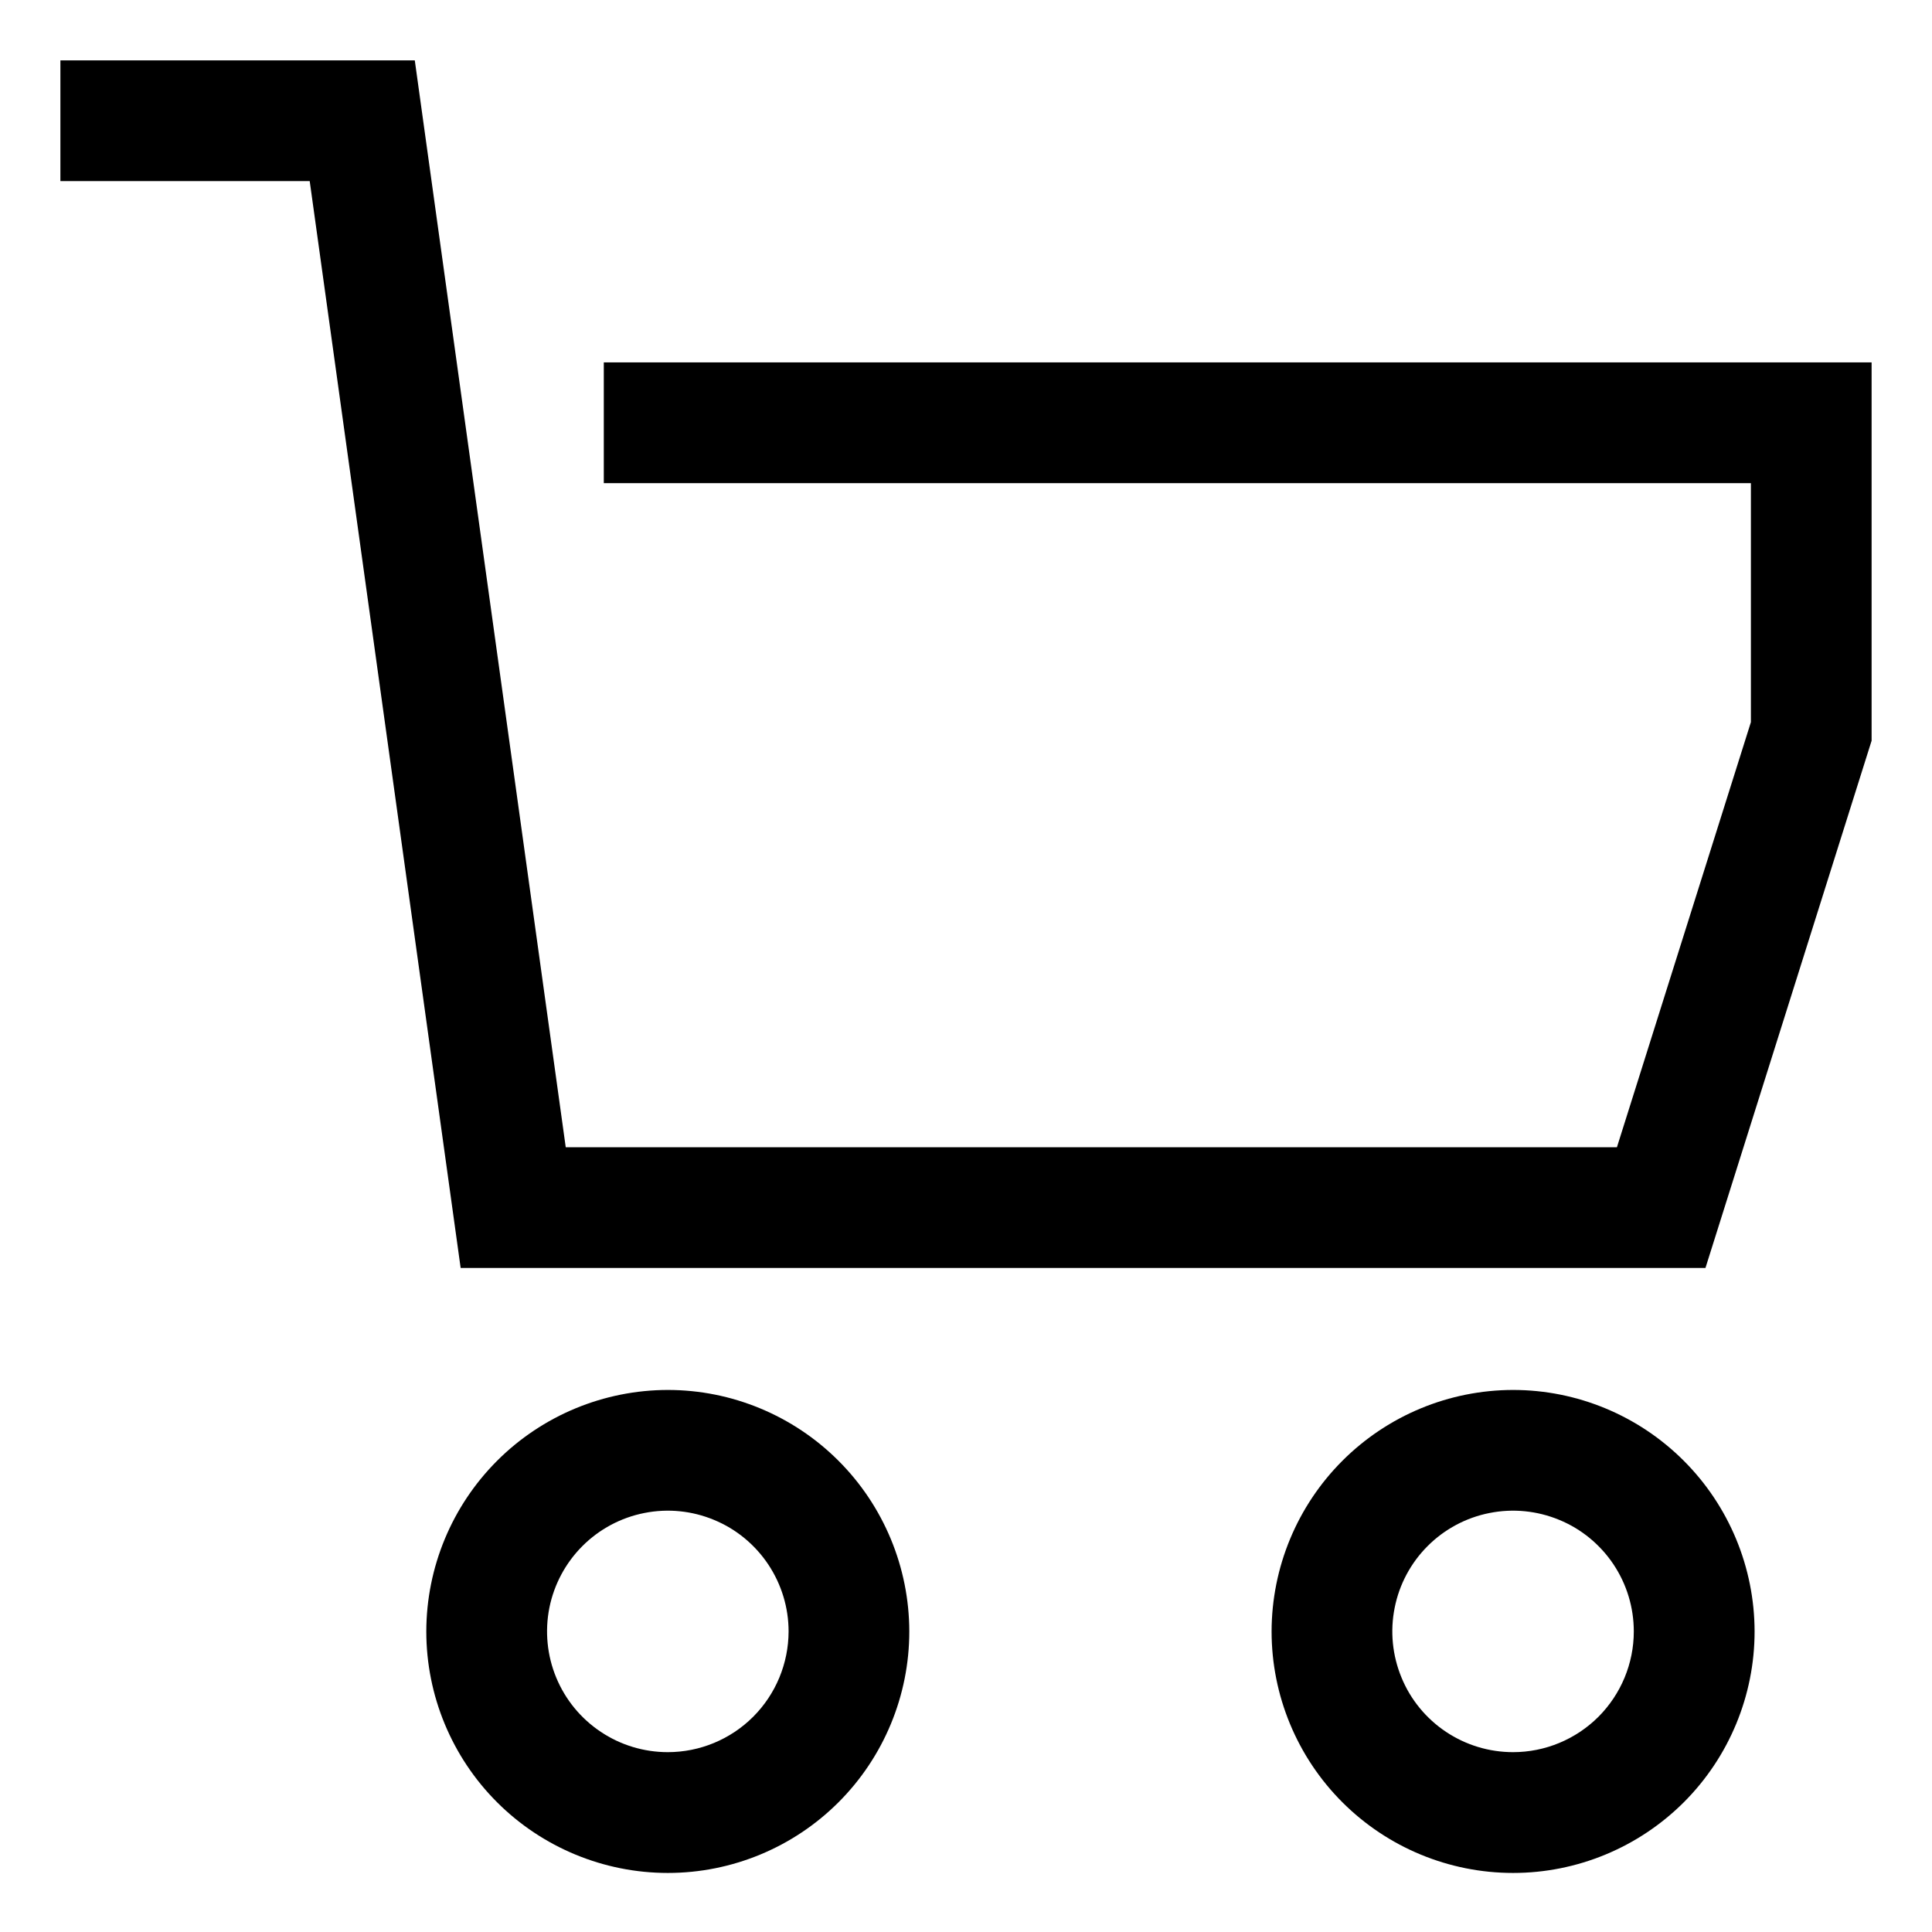 <svg xmlns="http://www.w3.org/2000/svg" width="23" height="23" viewBox="0 0 23 23" fill="none">
  <g clip-path="url(#clip0_8530_146)">
    <path d="M7.188 4.314V5.752H20.844V8.597L19.249 13.658H6.735L4.938 0.719H0.719V2.156H3.687L5.484 15.095H20.303L22.281 8.818V4.314H7.188Z" fill="black"/>
    <path d="M7.95 16.547C7.188 16.548 6.457 16.851 5.918 17.39C5.379 17.929 5.076 18.66 5.075 19.422C5.075 20.184 5.378 20.916 5.917 21.455C6.456 21.994 7.188 22.297 7.95 22.297C8.713 22.297 9.444 21.994 9.983 21.455C10.522 20.916 10.825 20.184 10.825 19.422C10.824 18.66 10.521 17.929 9.982 17.39C9.443 16.851 8.712 16.547 7.95 16.547ZM7.95 20.859C7.666 20.859 7.388 20.775 7.152 20.617C6.915 20.459 6.731 20.235 6.622 19.972C6.513 19.709 6.485 19.42 6.54 19.141C6.596 18.862 6.733 18.606 6.934 18.405C7.135 18.204 7.391 18.067 7.67 18.012C7.949 17.956 8.238 17.985 8.5 18.094C8.763 18.202 8.987 18.387 9.145 18.623C9.303 18.86 9.388 19.137 9.388 19.422C9.387 19.803 9.236 20.168 8.966 20.438C8.697 20.707 8.331 20.859 7.95 20.859Z" fill="black"/>
    <path d="M18.013 16.547C17.25 16.548 16.52 16.851 15.981 17.39C15.442 17.929 15.139 18.66 15.138 19.422C15.138 20.184 15.441 20.916 15.98 21.455C16.519 21.994 17.25 22.297 18.013 22.297C18.775 22.297 19.506 21.994 20.046 21.455C20.585 20.916 20.888 20.184 20.888 19.422C20.887 18.66 20.584 17.929 20.045 17.39C19.506 16.851 18.775 16.547 18.013 16.547ZM18.013 20.859C17.728 20.859 17.451 20.775 17.214 20.617C16.978 20.459 16.793 20.235 16.685 19.972C16.576 19.709 16.547 19.42 16.603 19.141C16.658 18.862 16.795 18.606 16.996 18.405C17.197 18.204 17.453 18.067 17.732 18.012C18.011 17.956 18.3 17.985 18.563 18.094C18.826 18.202 19.05 18.387 19.208 18.623C19.366 18.86 19.45 19.137 19.45 19.422C19.45 19.803 19.298 20.168 19.029 20.438C18.759 20.707 18.394 20.859 18.013 20.859Z" fill="black"/>
  </g>
  <defs>
    <clipPath id="clip0_8530_146">
      <rect width="23" height="23" fill="white"/>
    </clipPath>
  </defs>
</svg>